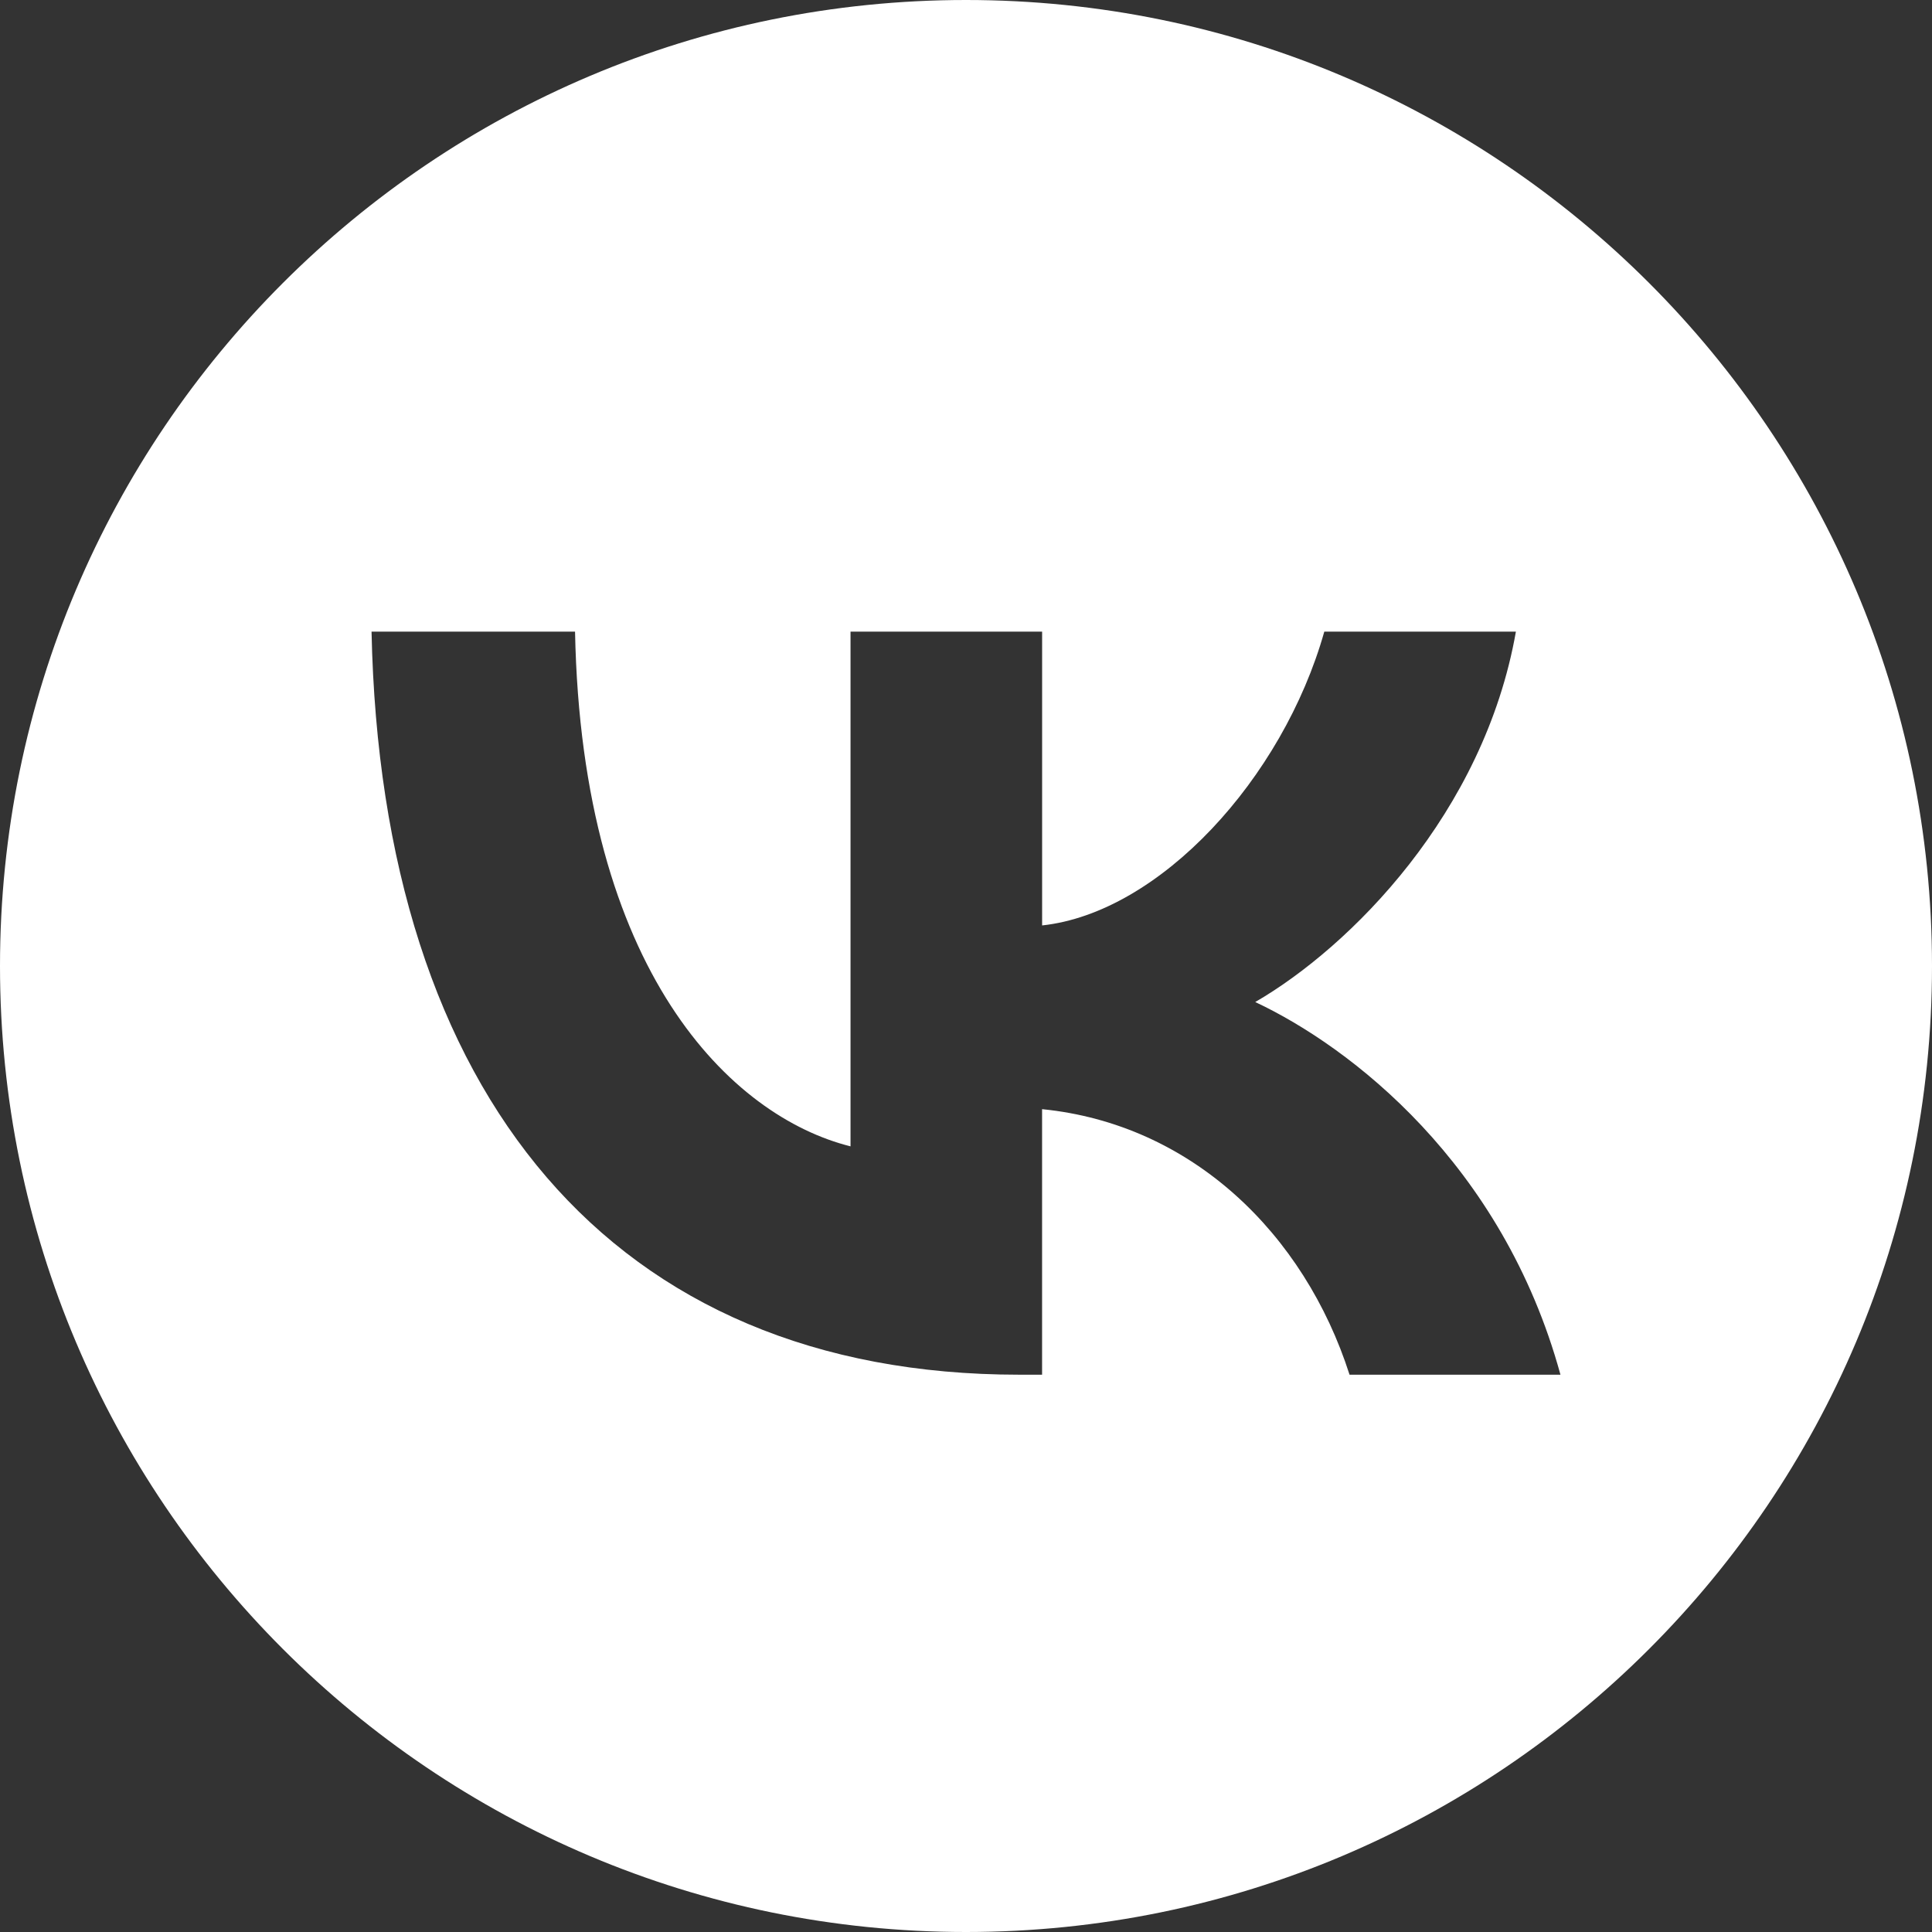 <?xml version="1.0" encoding="UTF-8"?> <svg xmlns="http://www.w3.org/2000/svg" width="100" height="100" viewBox="0 0 100 100" fill="none"><rect x="0" y="0" width="100" height="100" fill="#333333" stroke="none"/> <path d="M50 0C22.387 0 0 22.387 0 50C0 77.614 22.387 100 50 100C77.614 100 100 77.614 100 50C100 22.387 77.614 0 50 0ZM69.852 71.154C67.508 63.839 61.665 58.179 53.938 57.41V71.154H52.746C31.723 71.154 19.731 56.715 19.231 32.692H29.764C30.11 50.325 37.873 57.794 44.023 59.335V32.692H53.94V47.9C60.014 47.246 66.394 40.315 68.546 32.692H78.463C76.811 42.087 69.892 49.015 64.971 51.865C69.89 54.175 77.771 60.219 80.769 71.154H69.852Z" fill="white"></path> </svg> 